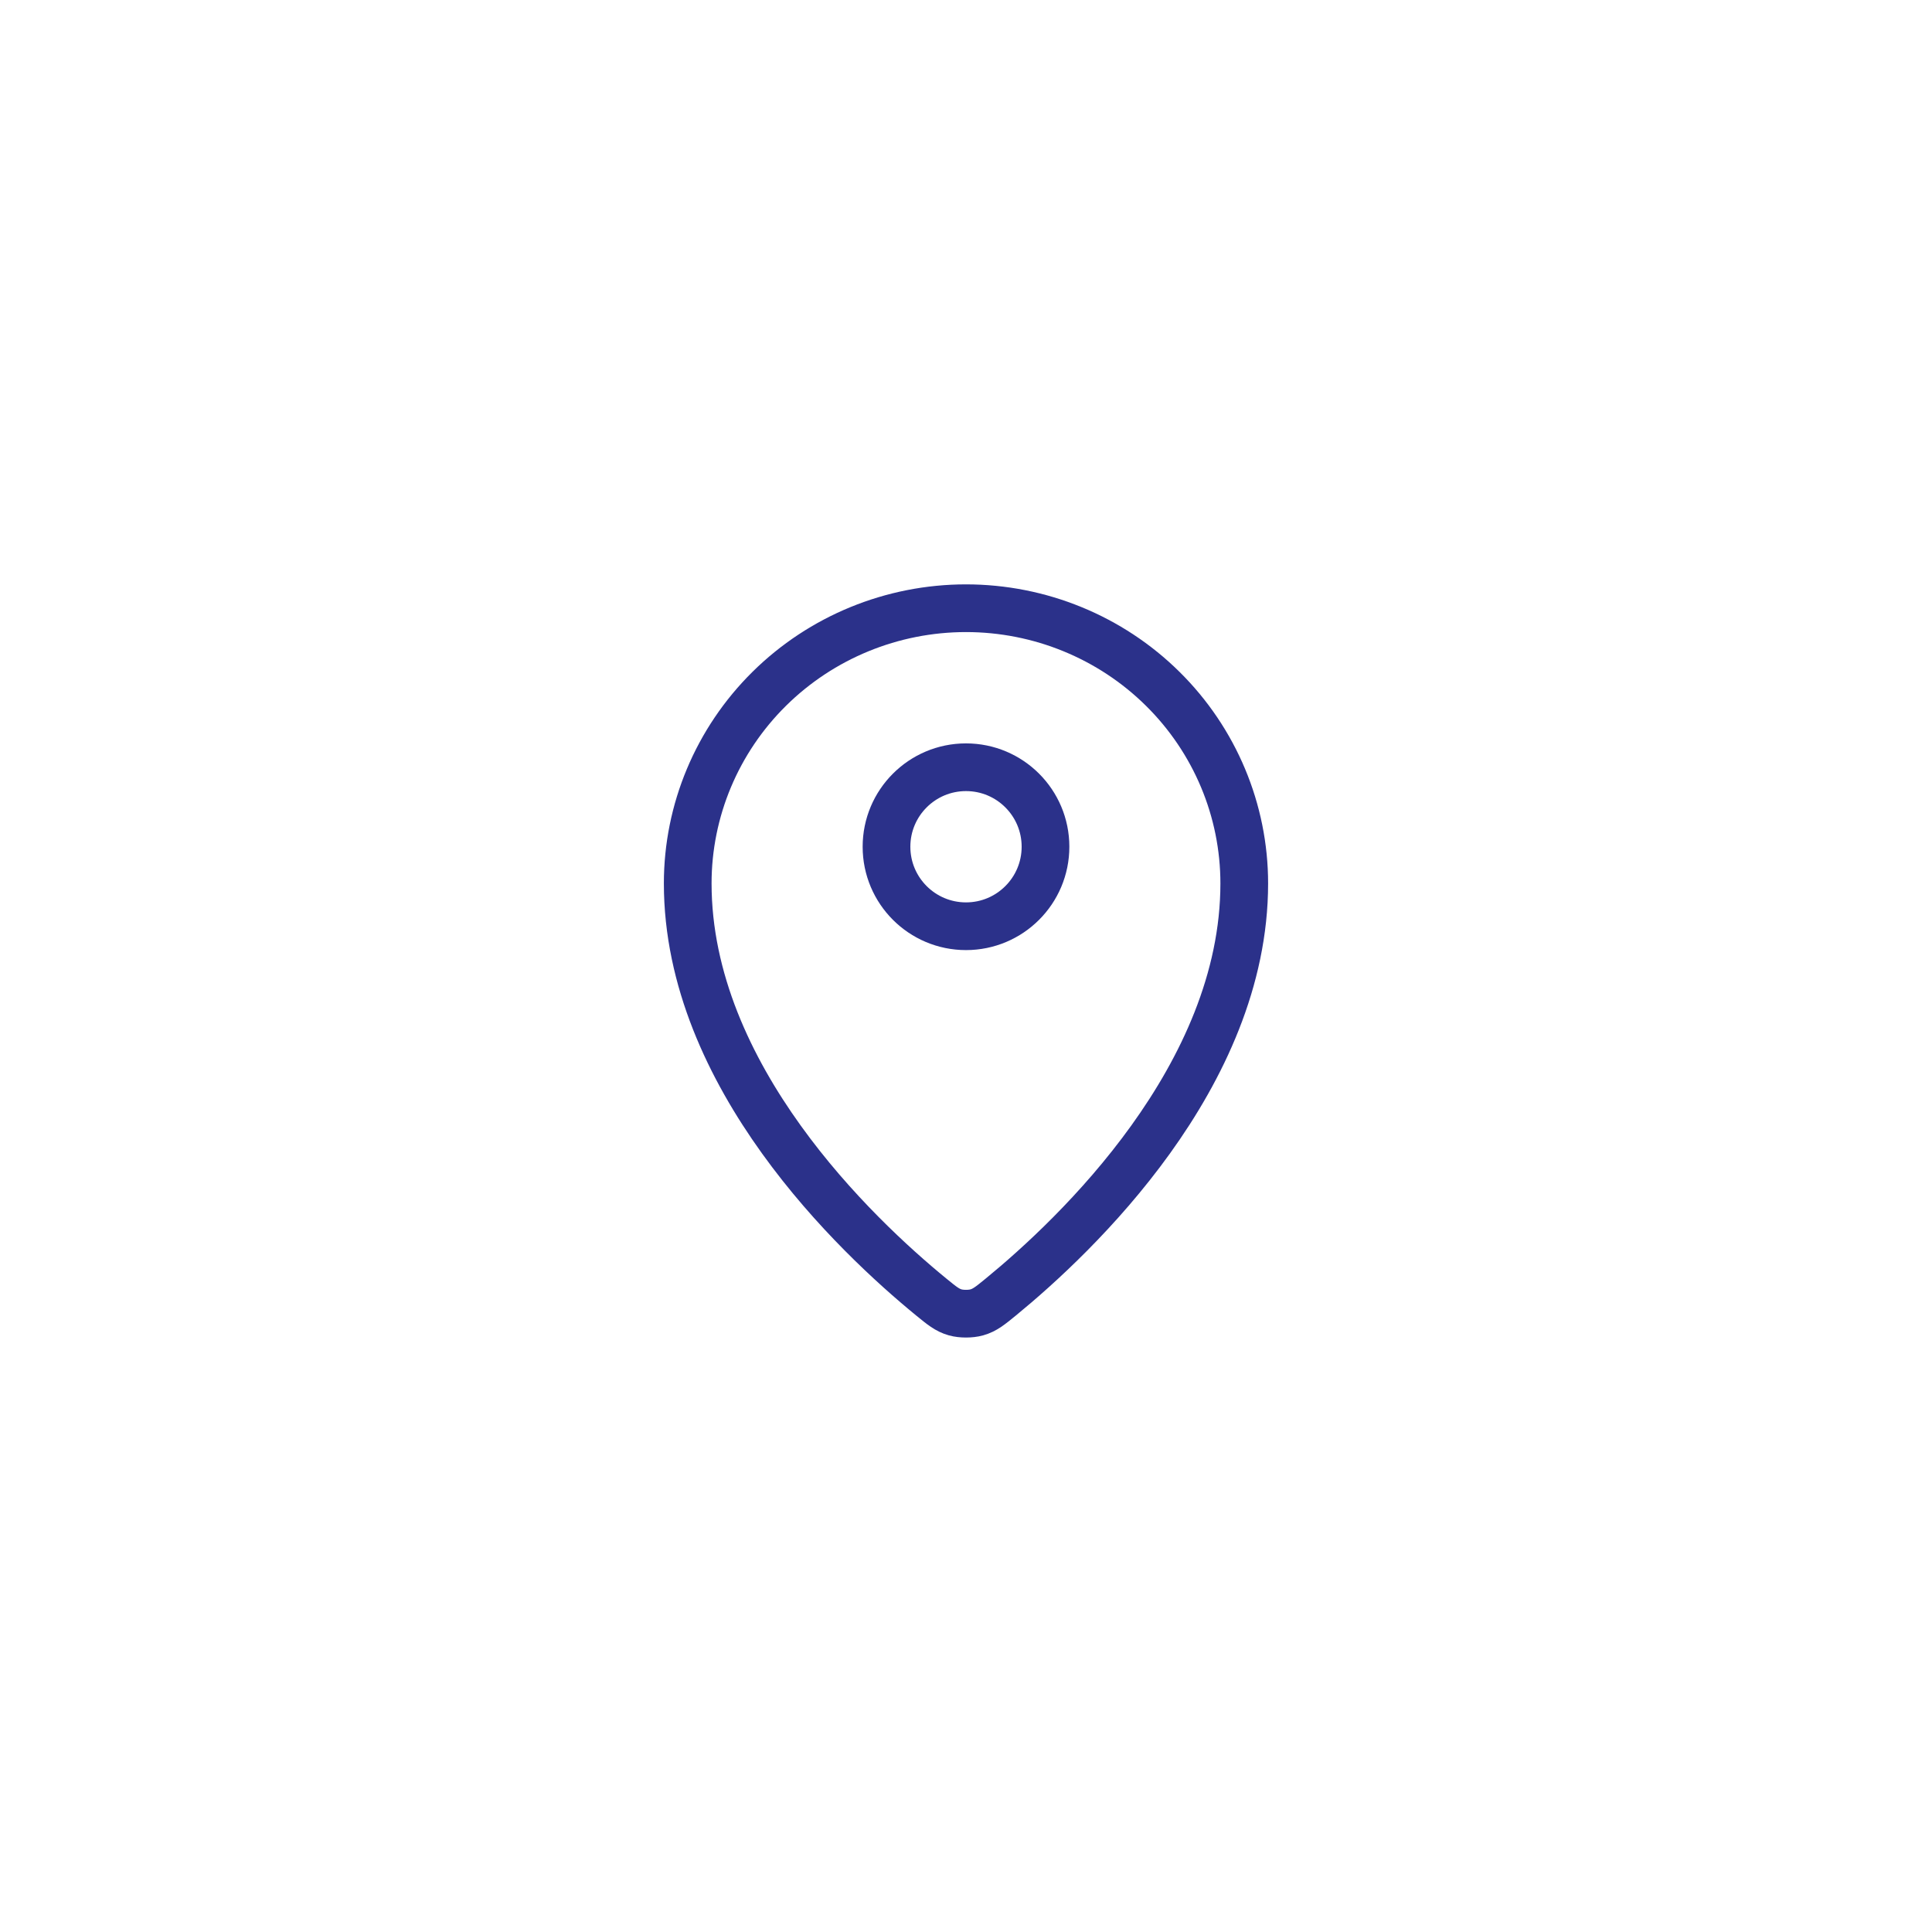 <svg width="81" height="81" viewBox="0 0 81 81" fill="none" xmlns="http://www.w3.org/2000/svg">
<path d="M28.833 37.038C28.833 45.124 35.907 51.812 39.039 54.375C39.487 54.742 39.714 54.928 40.048 55.022C40.308 55.095 40.691 55.095 40.952 55.022C41.287 54.928 41.512 54.744 41.962 54.376C45.093 51.812 52.166 45.125 52.166 37.039C52.166 33.979 50.937 31.043 48.749 28.88C46.562 26.716 43.594 25.5 40.5 25.5C37.406 25.5 34.438 26.716 32.25 28.88C30.062 31.044 28.833 33.978 28.833 37.038Z" stroke="#2B318A" stroke-width="2" stroke-linecap="round" stroke-linejoin="round"/>
<path d="M37.167 35.5C37.167 37.341 38.659 38.833 40.5 38.833C42.341 38.833 43.833 37.341 43.833 35.5C43.833 33.659 42.341 32.167 40.5 32.167C38.659 32.167 37.167 33.659 37.167 35.5Z" stroke="#2B318A" stroke-width="2" stroke-linecap="round" stroke-linejoin="round"/>
</svg>
